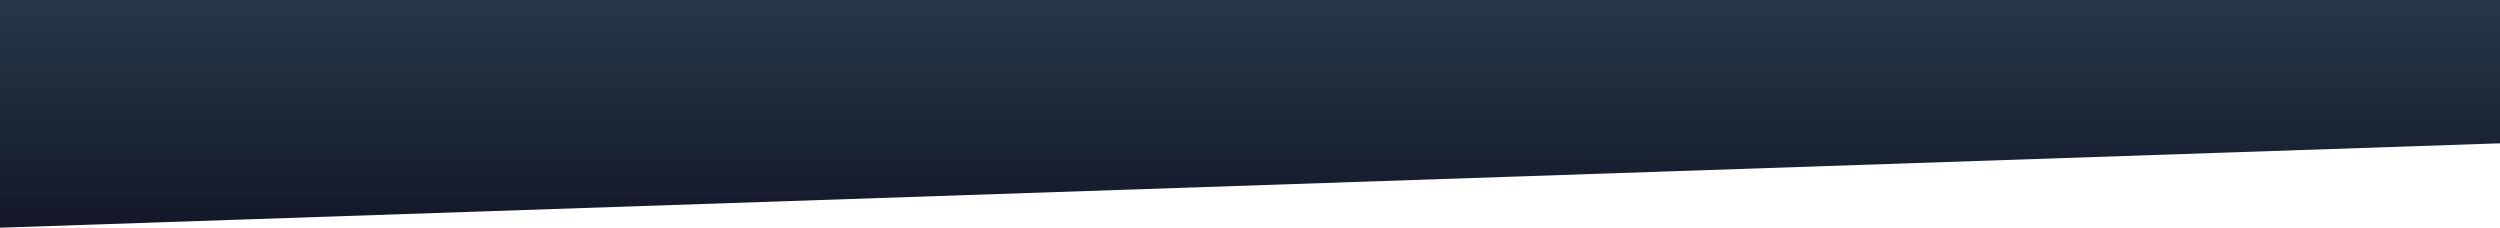 <?xml version="1.0" encoding="UTF-8"?> <svg xmlns="http://www.w3.org/2000/svg" width="1920" height="174.871" viewBox="0 0 1920 174.871"><defs><linearGradient id="tythmfsb5a" x1=".5" x2=".5" y2="1" gradientUnits="objectBoundingBox"><stop offset="0" stop-color="#263848"></stop><stop offset="1" stop-color="#131728"></stop></linearGradient></defs><g data-name="Group 1067"><path data-name="Subtraction 1" d="M0 163.062h1920v110.063L0 337.932z" transform="translate(0 -163.062)" style="fill:url(#tythmfsb5a)"></path></g></svg> 